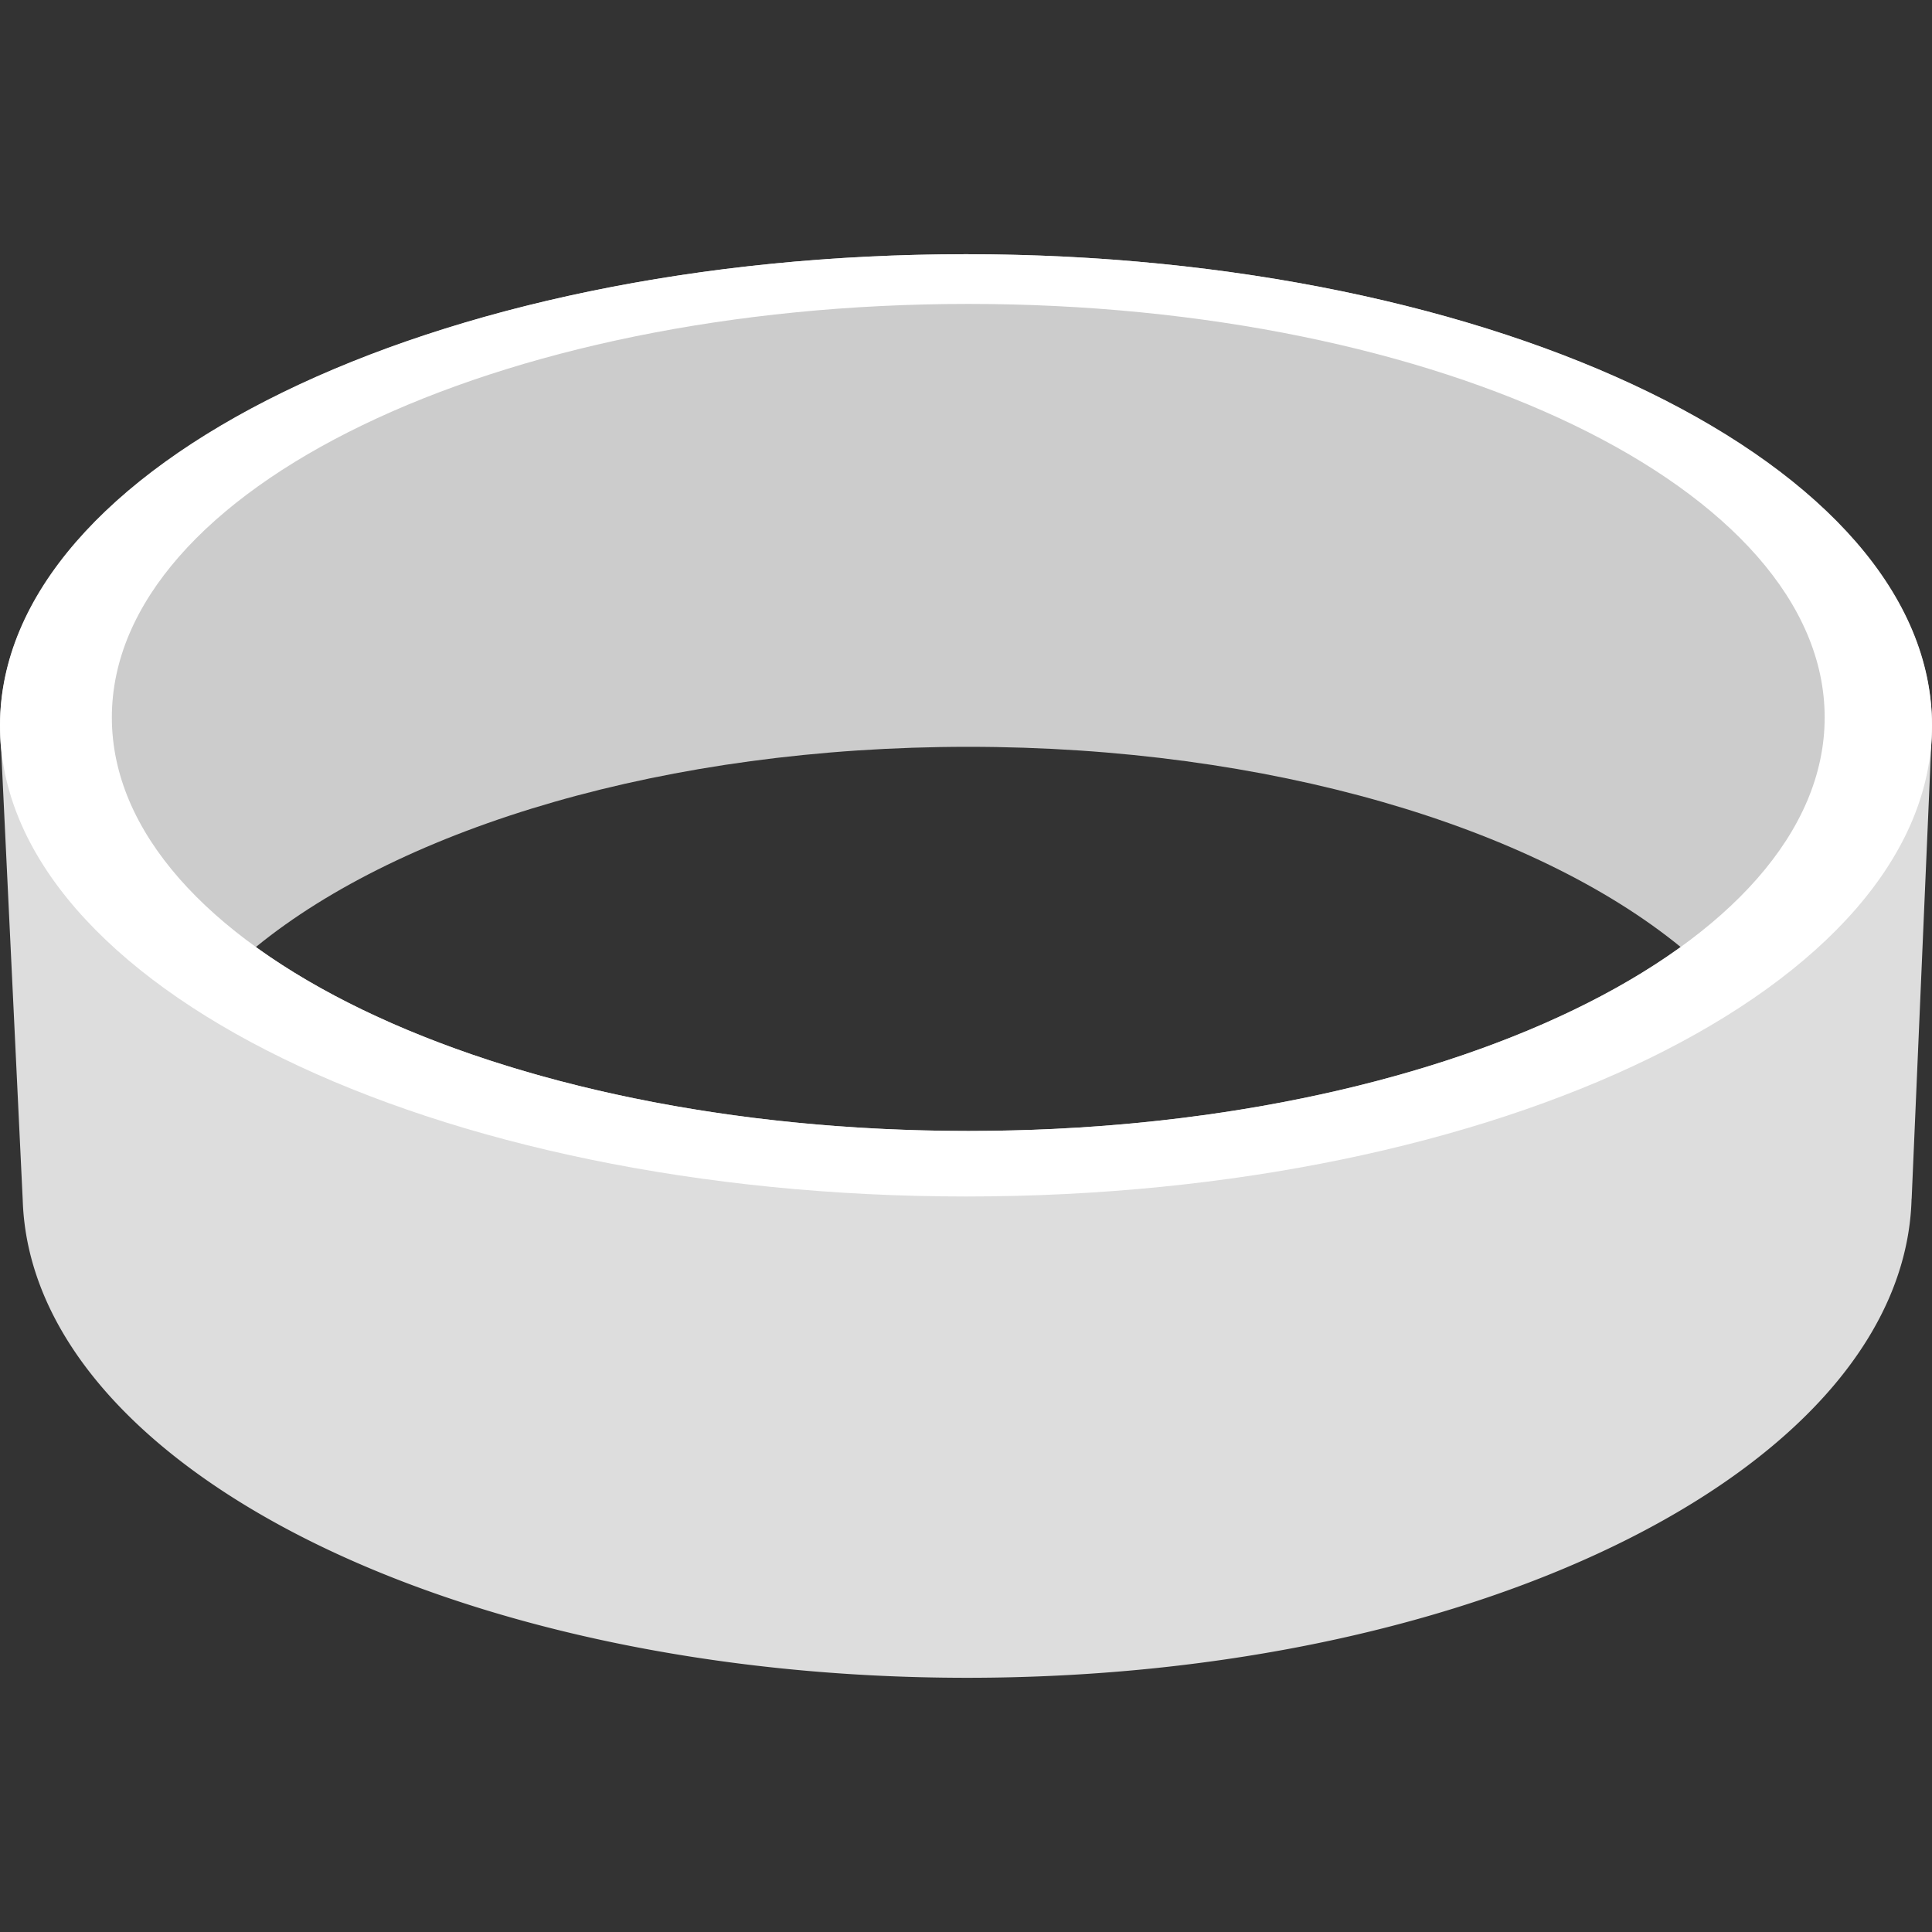 <svg width="855" height="855" xmlns="http://www.w3.org/2000/svg"><rect width="100%" height="100%" fill="#333333" stroke="none"/><path d="M25.996 249.565 26 312.5l31 87 105 67 151 43 116 7 117-7 153-43 100-67 31-87 .012-61.576C846.188 272.971 855 296.732 855 321.5c0 2.885-.12 5.755-.356 8.611L846 530.5l-.039-.046C842.888 647.834 656.937 742.5 428 742.5c-228.546 0-414.253-94.343-417.944-211.445L.518 331.88A104.22 104.22 0 0 1 0 321.5c0-25.003 8.98-48.98 25.45-71.203l.546-.732Z" id="outer" style="fill:#ddd"/><path d="M427.5 112.5c185.44 0 343.303 57.724 402.512 138.424L830 312.5l-31 87-100 67-153 43-117 7-116-7-151-43-105-67-31.005-87v-62.934C85.972 169.577 243.102 112.5 427.5 112.5Zm1 218c-133.304 0-250.143 35.438-315.27 88.6 67.977 49.081 183.807 81.4 315.27 81.4s247.292-32.319 315.27-81.404C678.643 365.938 561.804 330.5 428.5 330.5Z" id="inner" style="fill:#ccc"/><path d="M427.5 112.5C663.602 112.5 855 205.849 855 321S663.602 529.5 427.5 529.5 0 436.151 0 321s191.398-208.5 427.5-208.5Zm1 22c-209.316 0-379 81.932-379 183s169.684 183 379 183 379-81.932 379-183-169.684-183-379-183Z" id="top" style="fill:#fff"/></svg>